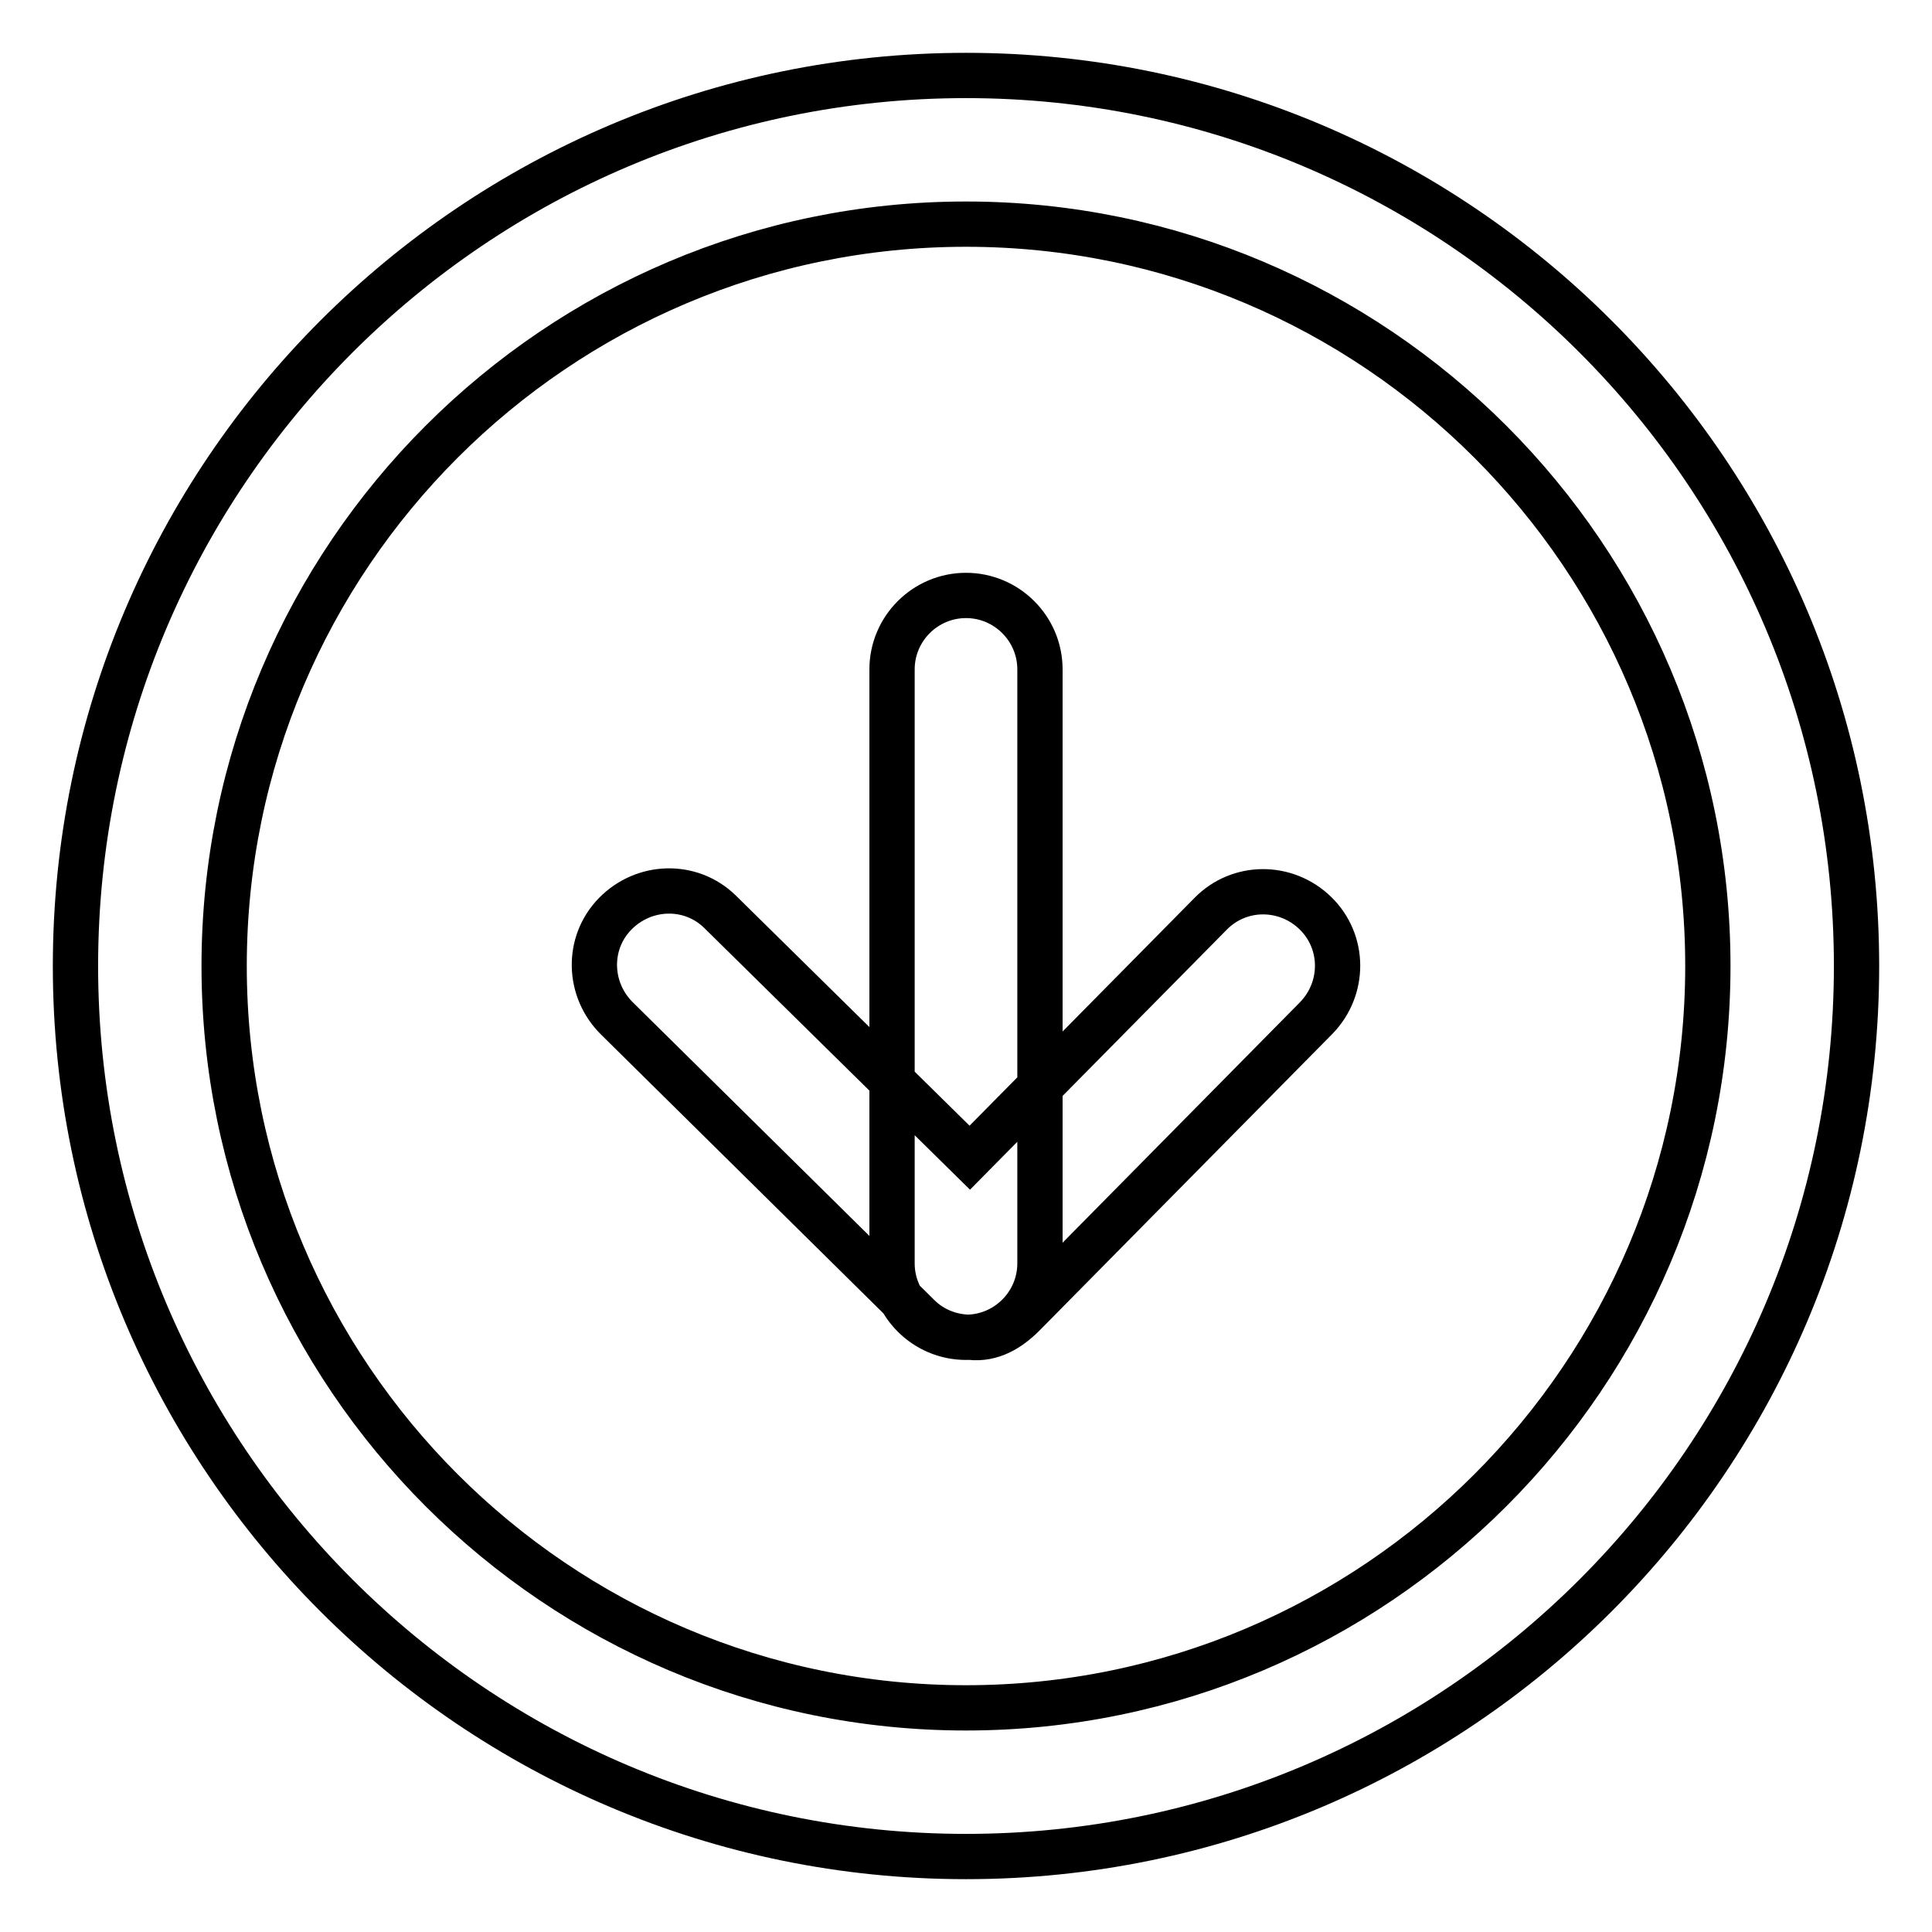 <?xml version="1.0" encoding="utf-8"?>
<!-- Svg Vector Icons : http://www.onlinewebfonts.com/icon -->
<!DOCTYPE svg PUBLIC "-//W3C//DTD SVG 1.1//EN" "http://www.w3.org/Graphics/SVG/1.1/DTD/svg11.dtd">
<svg version="1.1" xmlns="http://www.w3.org/2000/svg" xmlns:xlink="http://www.w3.org/1999/xlink" x="0px" y="0px" viewBox="0 0 256 256" enable-background="new 0 0 256 256" xml:space="preserve">
<g> <path stroke-width="6" fill-opacity="0" stroke="#000000"  d="M128,246c-65.1,0-118-52.9-118-118C10,62.9,62.9,10,128,10c65.1,0,118,52.9,118,118 C246,193.1,193.1,246,128,246z M128,29.7c-54.2,0-98.3,44.1-98.3,98.3c0,54.2,44.1,98.3,98.3,98.3c54.2,0,98.3-44.1,98.3-98.3 C226.3,73.8,182.2,29.7,128,29.7z M128,177.2c-5.4,0-9.8-4.4-9.8-9.8V88.7c0-5.4,4.4-9.8,9.8-9.8c5.4,0,9.8,4.4,9.8,9.8v78.7 C137.8,172.8,133.4,177.2,128,177.2z M128.6,177.2c-2.6,0-5.1-1-6.9-2.8L81.8,135c-3.9-3.8-4.1-10-0.3-13.9 c3.8-3.9,10-4.1,13.9-0.3c0.1,0.1,0.1,0.1,0.2,0.2l32.9,32.4l31.9-32.3c3.8-3.9,10-3.9,13.9-0.1c3.9,3.8,3.9,10,0.1,13.9 l-38.8,39.3C133.7,176.1,131.4,177.5,128.6,177.2z"/></g>
</svg>